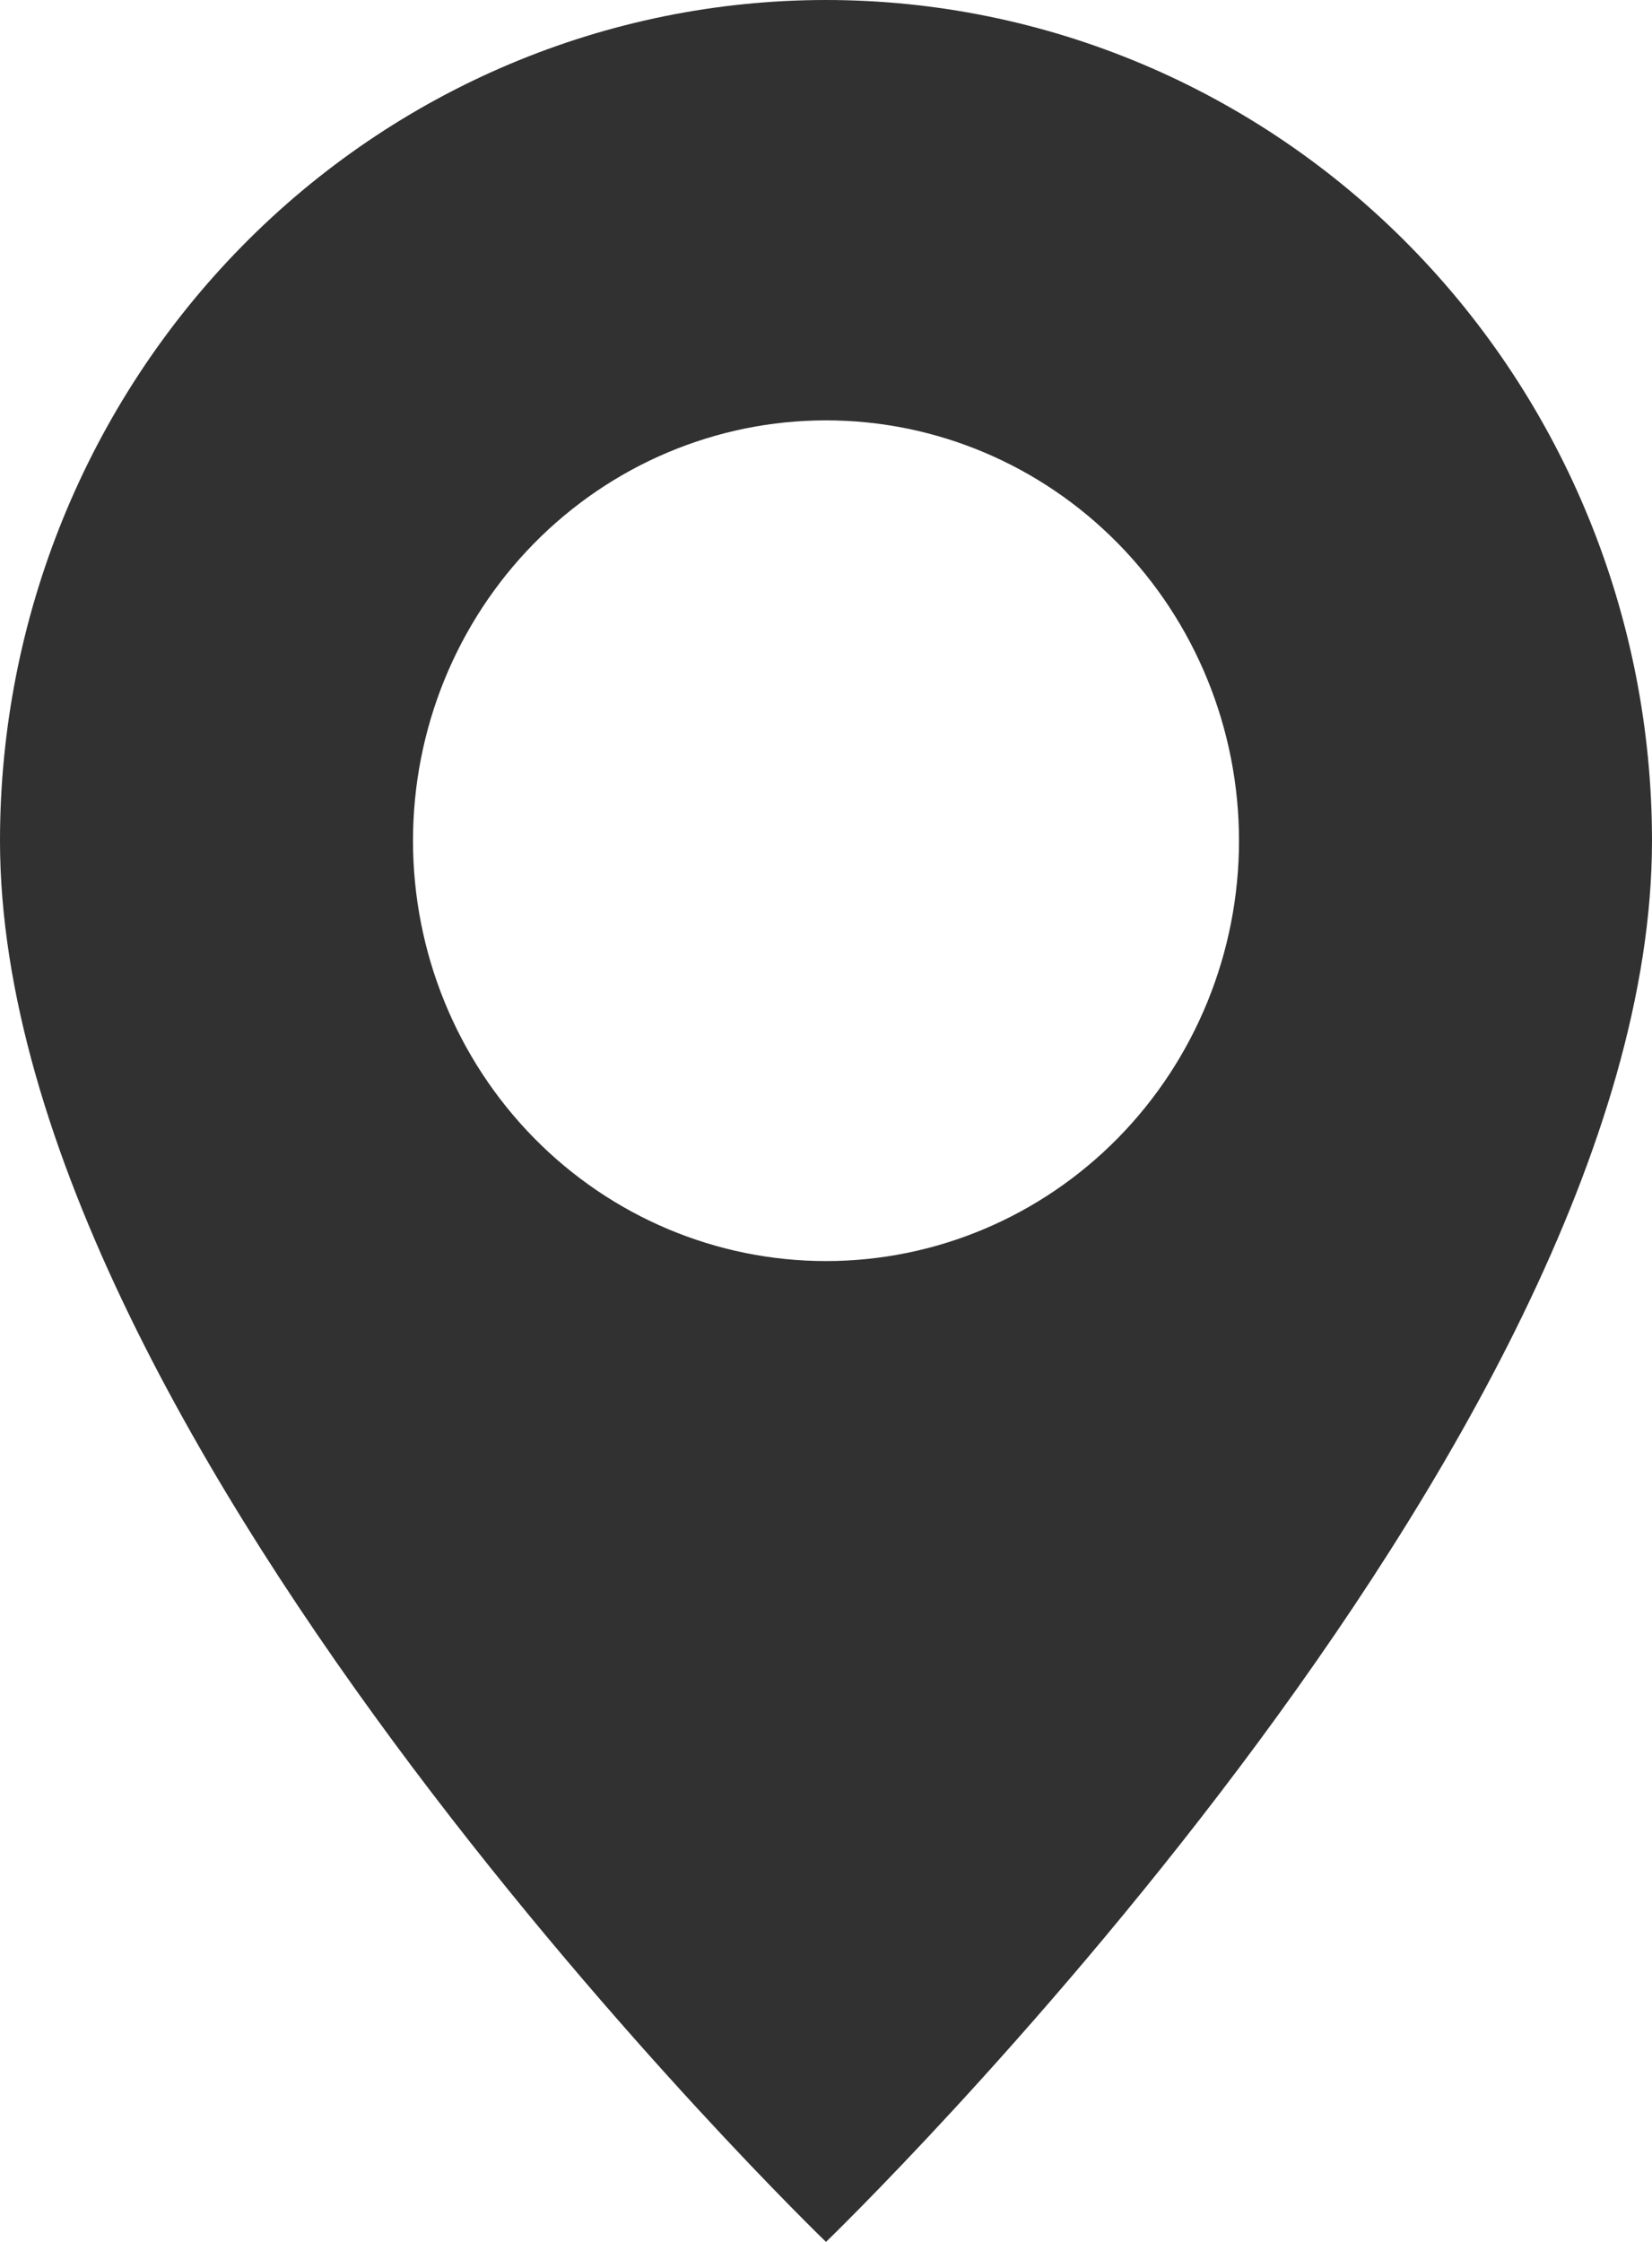 <svg width="28" height="38" viewBox="0 0 28 38" fill="none" xmlns="http://www.w3.org/2000/svg">
<path fill-rule="evenodd" clip-rule="evenodd" d="M14 38C14 38 28 24.496 28 14.25C28 10.471 26.525 6.846 23.899 4.174C21.274 1.501 17.713 0 14 0C10.287 0 6.726 1.501 4.101 4.174C1.475 6.846 5.53285e-08 10.471 0 14.25C0 24.496 14 38 14 38ZM14 21.375C15.857 21.375 17.637 20.624 18.95 19.288C20.262 17.952 21 16.14 21 14.25C21 12.36 20.262 10.548 18.95 9.212C17.637 7.876 15.857 7.125 14 7.125C12.143 7.125 10.363 7.876 9.05 9.212C7.737 10.548 7 12.36 7 14.25C7 16.14 7.737 17.952 9.05 19.288C10.363 20.624 12.143 21.375 14 21.375Z" fill="#313131"/>
</svg>
